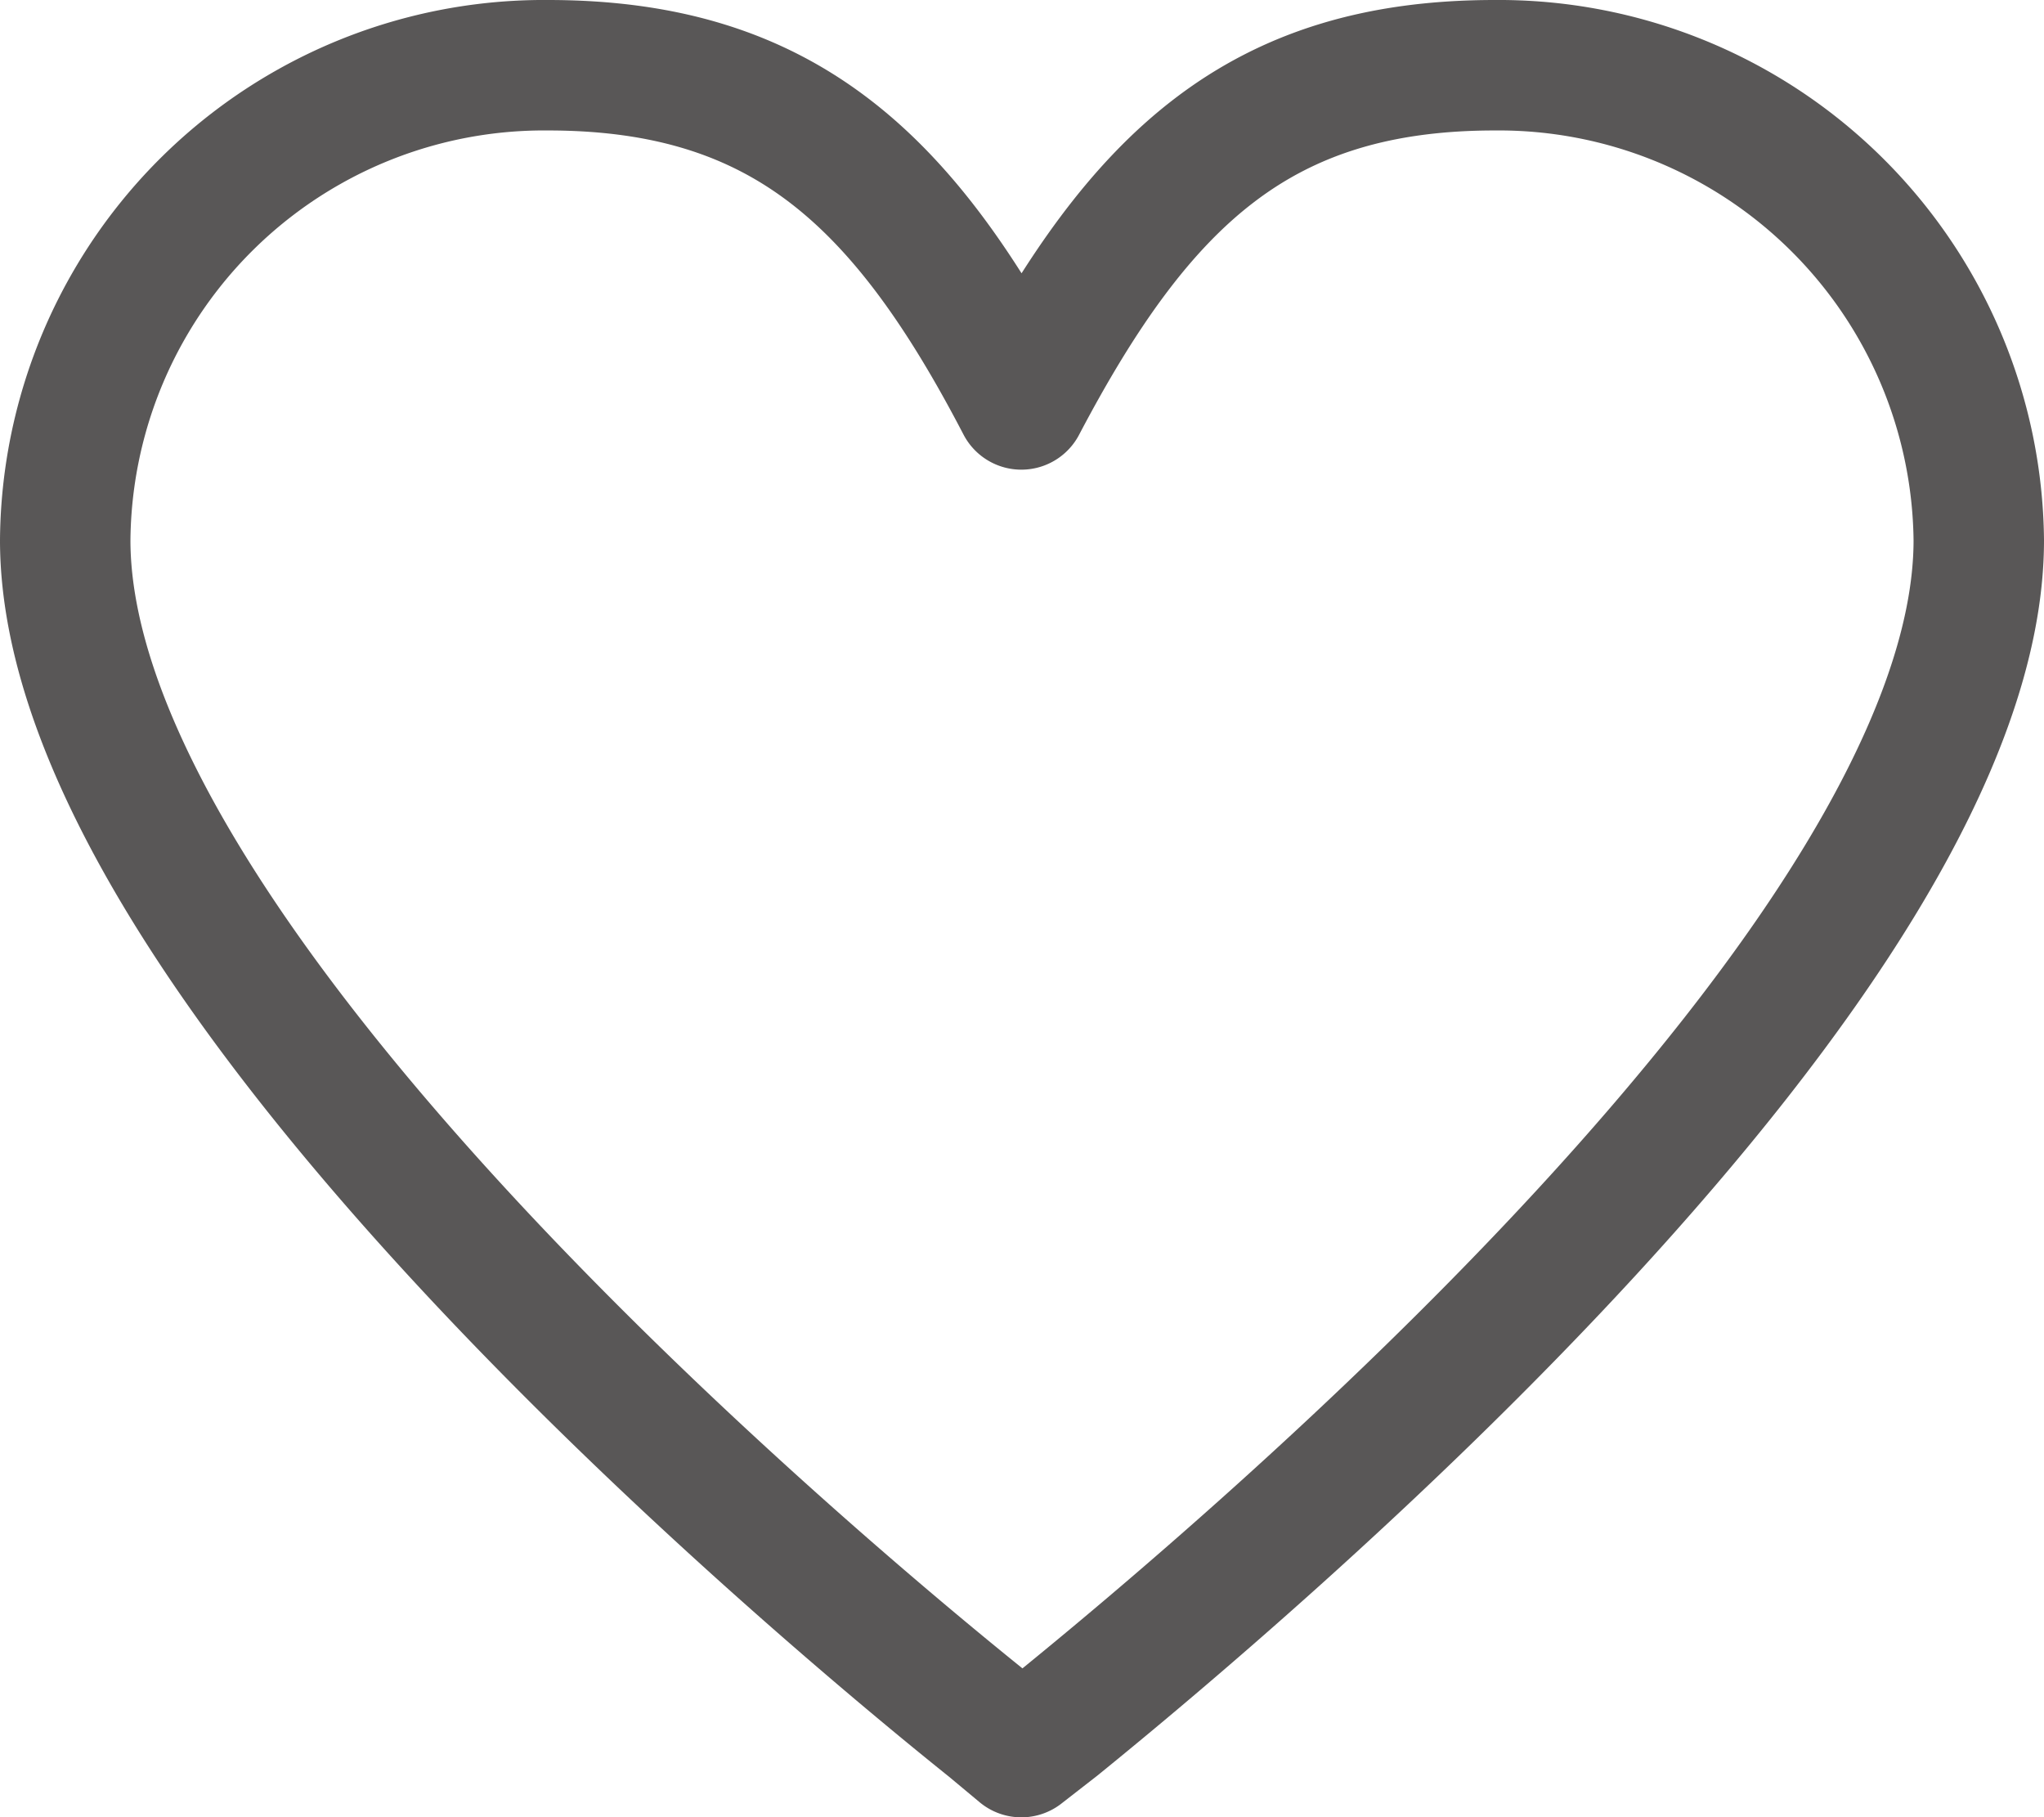 <svg xmlns="http://www.w3.org/2000/svg" viewBox="0 0 15.67 13.93"><defs><style>.cls-1{fill:none;stroke:#595757;stroke-linecap:round;stroke-linejoin:round;}</style></defs><g id="レイヤー_2" data-name="レイヤー 2"><g id="design"><path class="cls-1" d="M7.59,13.23l.24.2.27-.21c1.43-1.16,7.07-5.9,7.07-9.08A3.68,3.68,0,0,0,11.46.5c-1.8,0-2.72.87-3.63,2.6C6.93,1.37,6,.5,4.2.5A3.67,3.67,0,0,0,.5,4.14C.5,7.33,6.18,12.1,7.59,13.23Z"/></g></g></svg>